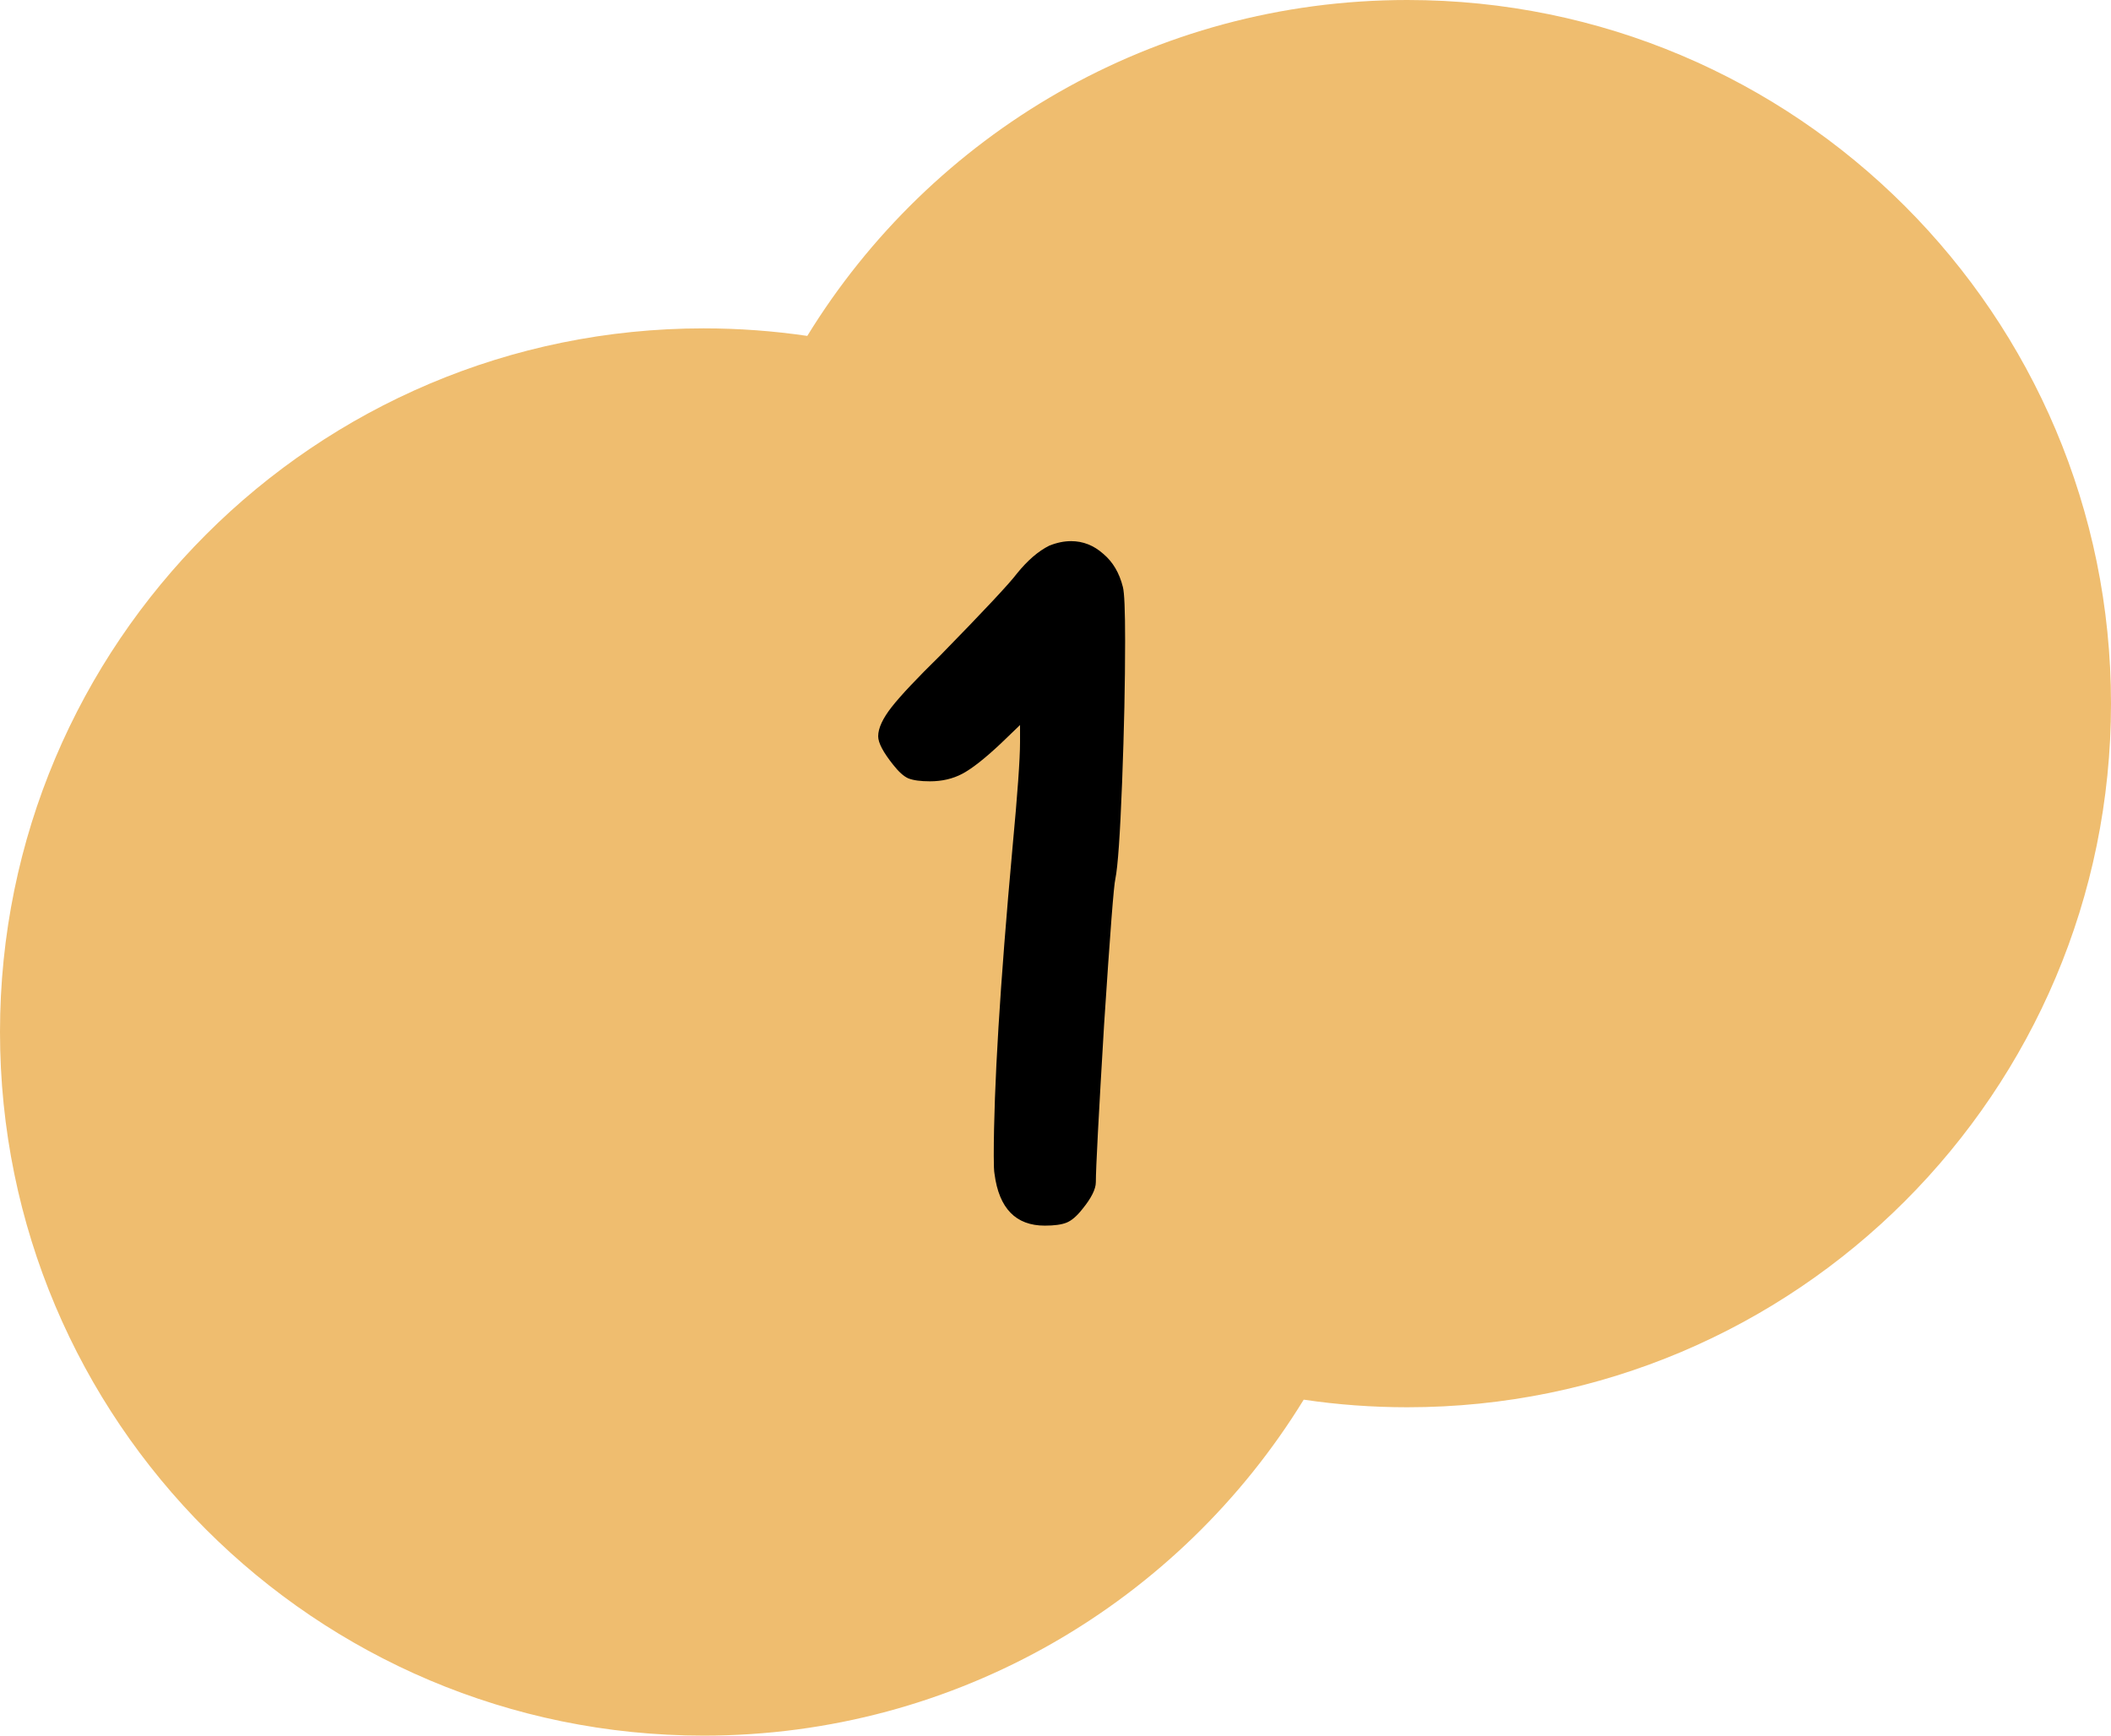 <?xml version="1.0" encoding="UTF-8"?> <svg xmlns="http://www.w3.org/2000/svg" width="45" height="37" viewBox="0 0 45 37" fill="none"> <path fill-rule="evenodd" clip-rule="evenodd" d="M30 30C38.284 30 45 23.284 45 15C45 6.716 38.284 0 30 0C24.589 0 19.847 2.865 17.209 7.161C16.488 7.055 15.75 7 15 7C6.716 7 0 13.716 0 22C0 30.284 6.716 37 15 37C20.411 37 25.153 34.135 27.791 29.838C28.512 29.945 29.25 30 30 30Z" fill="#EFBD6F"></path> <path d="M22.368 11.632C22.528 11.568 22.683 11.536 22.832 11.536C23.088 11.536 23.317 11.627 23.52 11.808C23.723 11.979 23.861 12.213 23.936 12.512C23.968 12.629 23.984 13.013 23.984 13.664C23.984 14.549 23.963 15.552 23.92 16.672C23.877 17.792 23.829 18.48 23.776 18.736C23.744 18.853 23.664 19.888 23.536 21.84C23.419 23.792 23.36 24.912 23.36 25.2C23.36 25.349 23.264 25.541 23.072 25.776C22.955 25.925 22.843 26.021 22.736 26.064C22.629 26.107 22.475 26.128 22.272 26.128C21.653 26.128 21.296 25.76 21.2 25.024C21.189 24.971 21.184 24.843 21.184 24.64C21.184 23.189 21.317 20.997 21.584 18.064C21.691 16.923 21.744 16.176 21.744 15.824V15.456L21.328 15.856C20.987 16.176 20.715 16.389 20.512 16.496C20.309 16.603 20.08 16.656 19.824 16.656C19.621 16.656 19.467 16.635 19.36 16.592C19.264 16.549 19.157 16.453 19.04 16.304C18.827 16.037 18.72 15.835 18.72 15.696C18.72 15.525 18.816 15.317 19.008 15.072C19.2 14.827 19.547 14.459 20.048 13.968C20.976 13.019 21.52 12.437 21.68 12.224C21.904 11.947 22.133 11.749 22.368 11.632Z" fill="black"></path> </svg> 